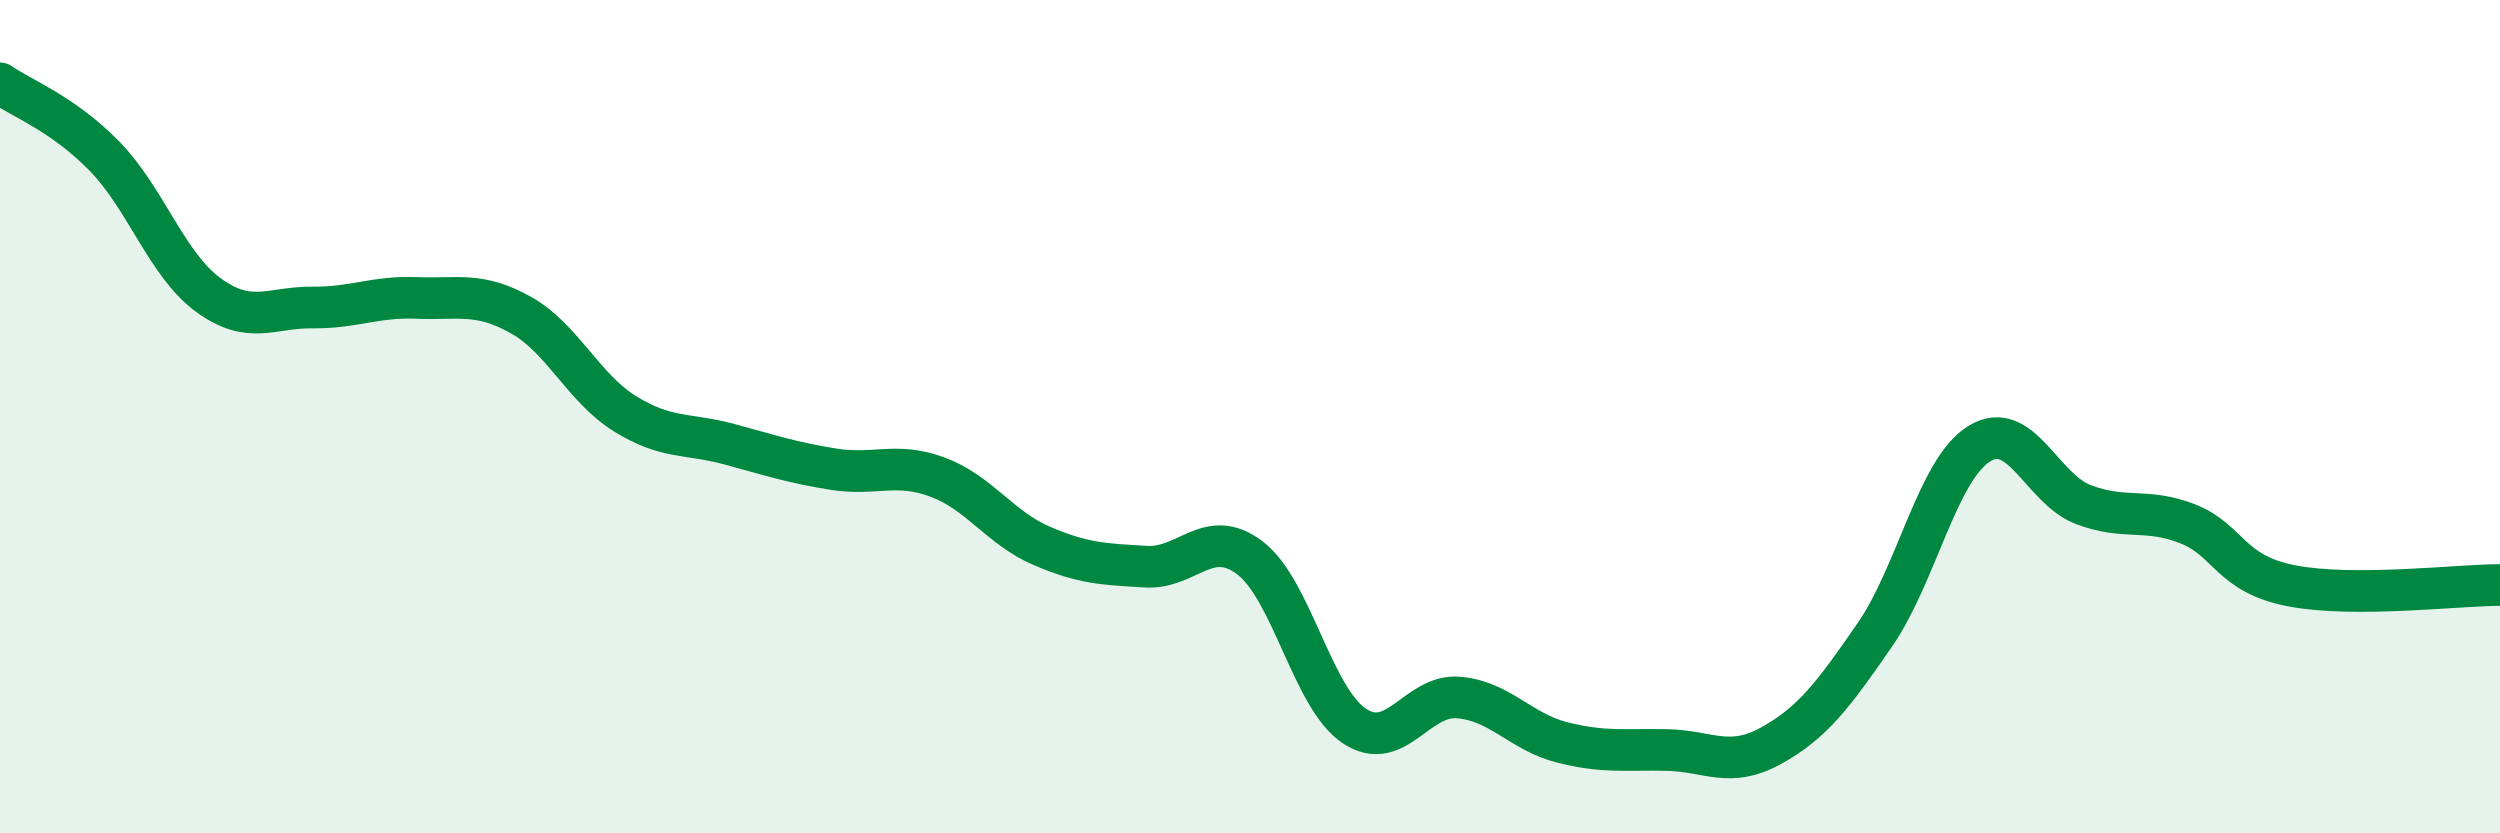 
    <svg width="60" height="20" viewBox="0 0 60 20" xmlns="http://www.w3.org/2000/svg">
      <path
        d="M 0,2 C 0.5,2.35 1.5,2.72 2.5,3.74 C 3.5,4.76 4,6.35 5,7.08 C 6,7.81 6.5,7.37 7.5,7.38 C 8.5,7.39 9,7.11 10,7.15 C 11,7.19 11.5,7 12.5,7.56 C 13.5,8.12 14,9.31 15,9.93 C 16,10.55 16.5,10.39 17.5,10.66 C 18.5,10.93 19,11.1 20,11.26 C 21,11.42 21.5,11.08 22.5,11.45 C 23.5,11.82 24,12.67 25,13.1 C 26,13.53 26.5,13.54 27.5,13.6 C 28.5,13.66 29,12.63 30,13.39 C 31,14.15 31.5,16.75 32.5,17.42 C 33.5,18.09 34,16.66 35,16.74 C 36,16.82 36.5,17.57 37.5,17.82 C 38.5,18.07 39,17.98 40,18 C 41,18.02 41.5,18.45 42.5,17.9 C 43.5,17.35 44,16.68 45,15.23 C 46,13.78 46.5,11.27 47.5,10.65 C 48.5,10.03 49,11.73 50,12.11 C 51,12.49 51.5,12.18 52.5,12.57 C 53.5,12.96 53.5,13.77 55,14.06 C 56.5,14.35 59,14.04 60,14.04L60 20L0 20Z"
        fill="#008740"
        opacity="0.1"
        stroke-linecap="round"
        stroke-linejoin="round"
      />
      <path
        d="M 0,2 C 0.5,2.35 1.5,2.72 2.5,3.74 C 3.5,4.76 4,6.35 5,7.08 C 6,7.81 6.5,7.37 7.5,7.38 C 8.5,7.39 9,7.11 10,7.15 C 11,7.19 11.5,7 12.5,7.56 C 13.5,8.12 14,9.31 15,9.93 C 16,10.55 16.5,10.39 17.5,10.66 C 18.5,10.93 19,11.1 20,11.26 C 21,11.42 21.5,11.08 22.5,11.45 C 23.5,11.82 24,12.67 25,13.1 C 26,13.53 26.5,13.54 27.5,13.6 C 28.5,13.66 29,12.63 30,13.39 C 31,14.15 31.5,16.75 32.5,17.42 C 33.5,18.09 34,16.66 35,16.74 C 36,16.82 36.5,17.57 37.5,17.82 C 38.5,18.07 39,17.98 40,18 C 41,18.02 41.5,18.45 42.5,17.9 C 43.5,17.35 44,16.68 45,15.23 C 46,13.78 46.5,11.27 47.5,10.65 C 48.5,10.03 49,11.73 50,12.11 C 51,12.49 51.5,12.18 52.5,12.57 C 53.5,12.96 53.5,13.77 55,14.06 C 56.5,14.35 59,14.04 60,14.04"
        stroke="#008740"
        stroke-width="1"
        fill="none"
        stroke-linecap="round"
        stroke-linejoin="round"
      />
    </svg>
  